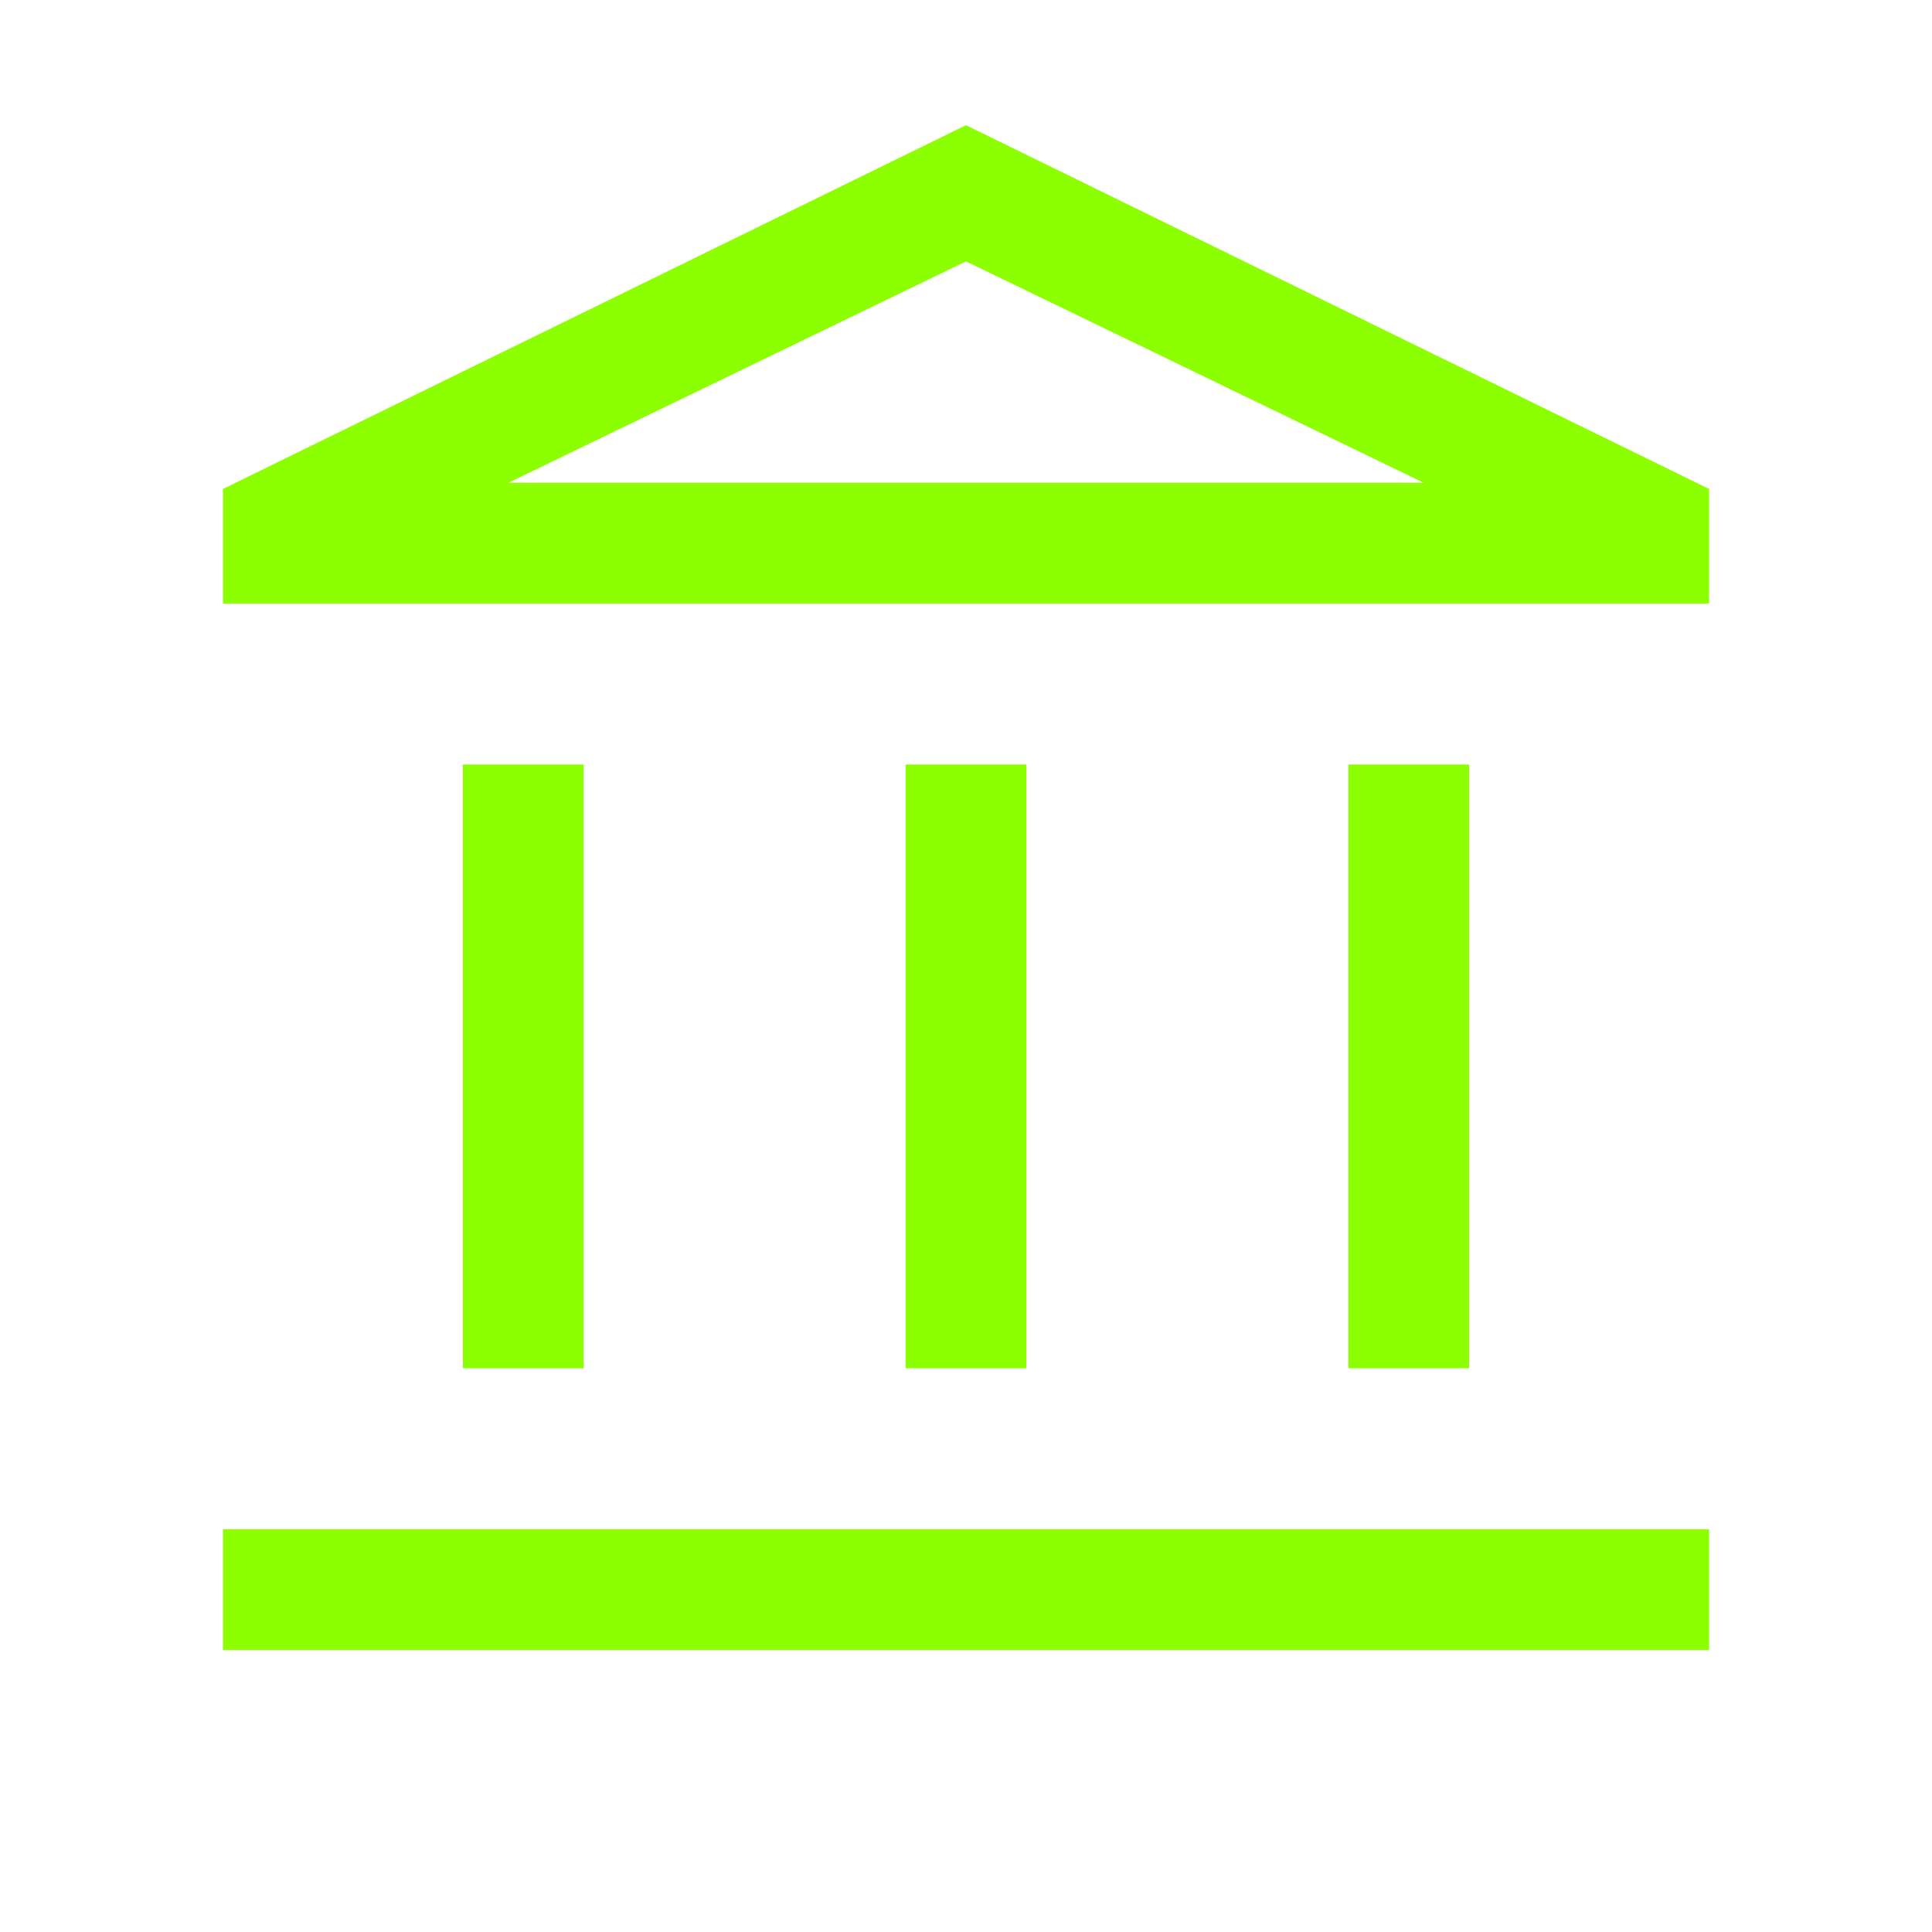 <?xml version="1.0" encoding="UTF-8"?> <svg xmlns="http://www.w3.org/2000/svg" width="24" height="24" viewBox="0 0 24 24" fill="none"><mask id="mask0_797_67" style="mask-type:alpha" maskUnits="userSpaceOnUse" x="0" y="0" width="24" height="24"><rect width="24" height="24" fill="#D9D9D9"></rect></mask><g mask="url(#mask0_797_67)"><path d="M5.75 16.997V9.497H7.25V16.997H5.75ZM11.25 16.997V9.497H12.75V16.997H11.25ZM2.77 20.497V18.997H21.231V20.497H2.77ZM16.75 16.997V9.497H18.25V16.997H16.75ZM2.77 7.497V6.074L12 1.555L21.231 6.074V7.497H2.77ZM6.316 5.997H17.685L12 3.247L6.316 5.997Z" fill="#8CFF00"></path></g></svg> 